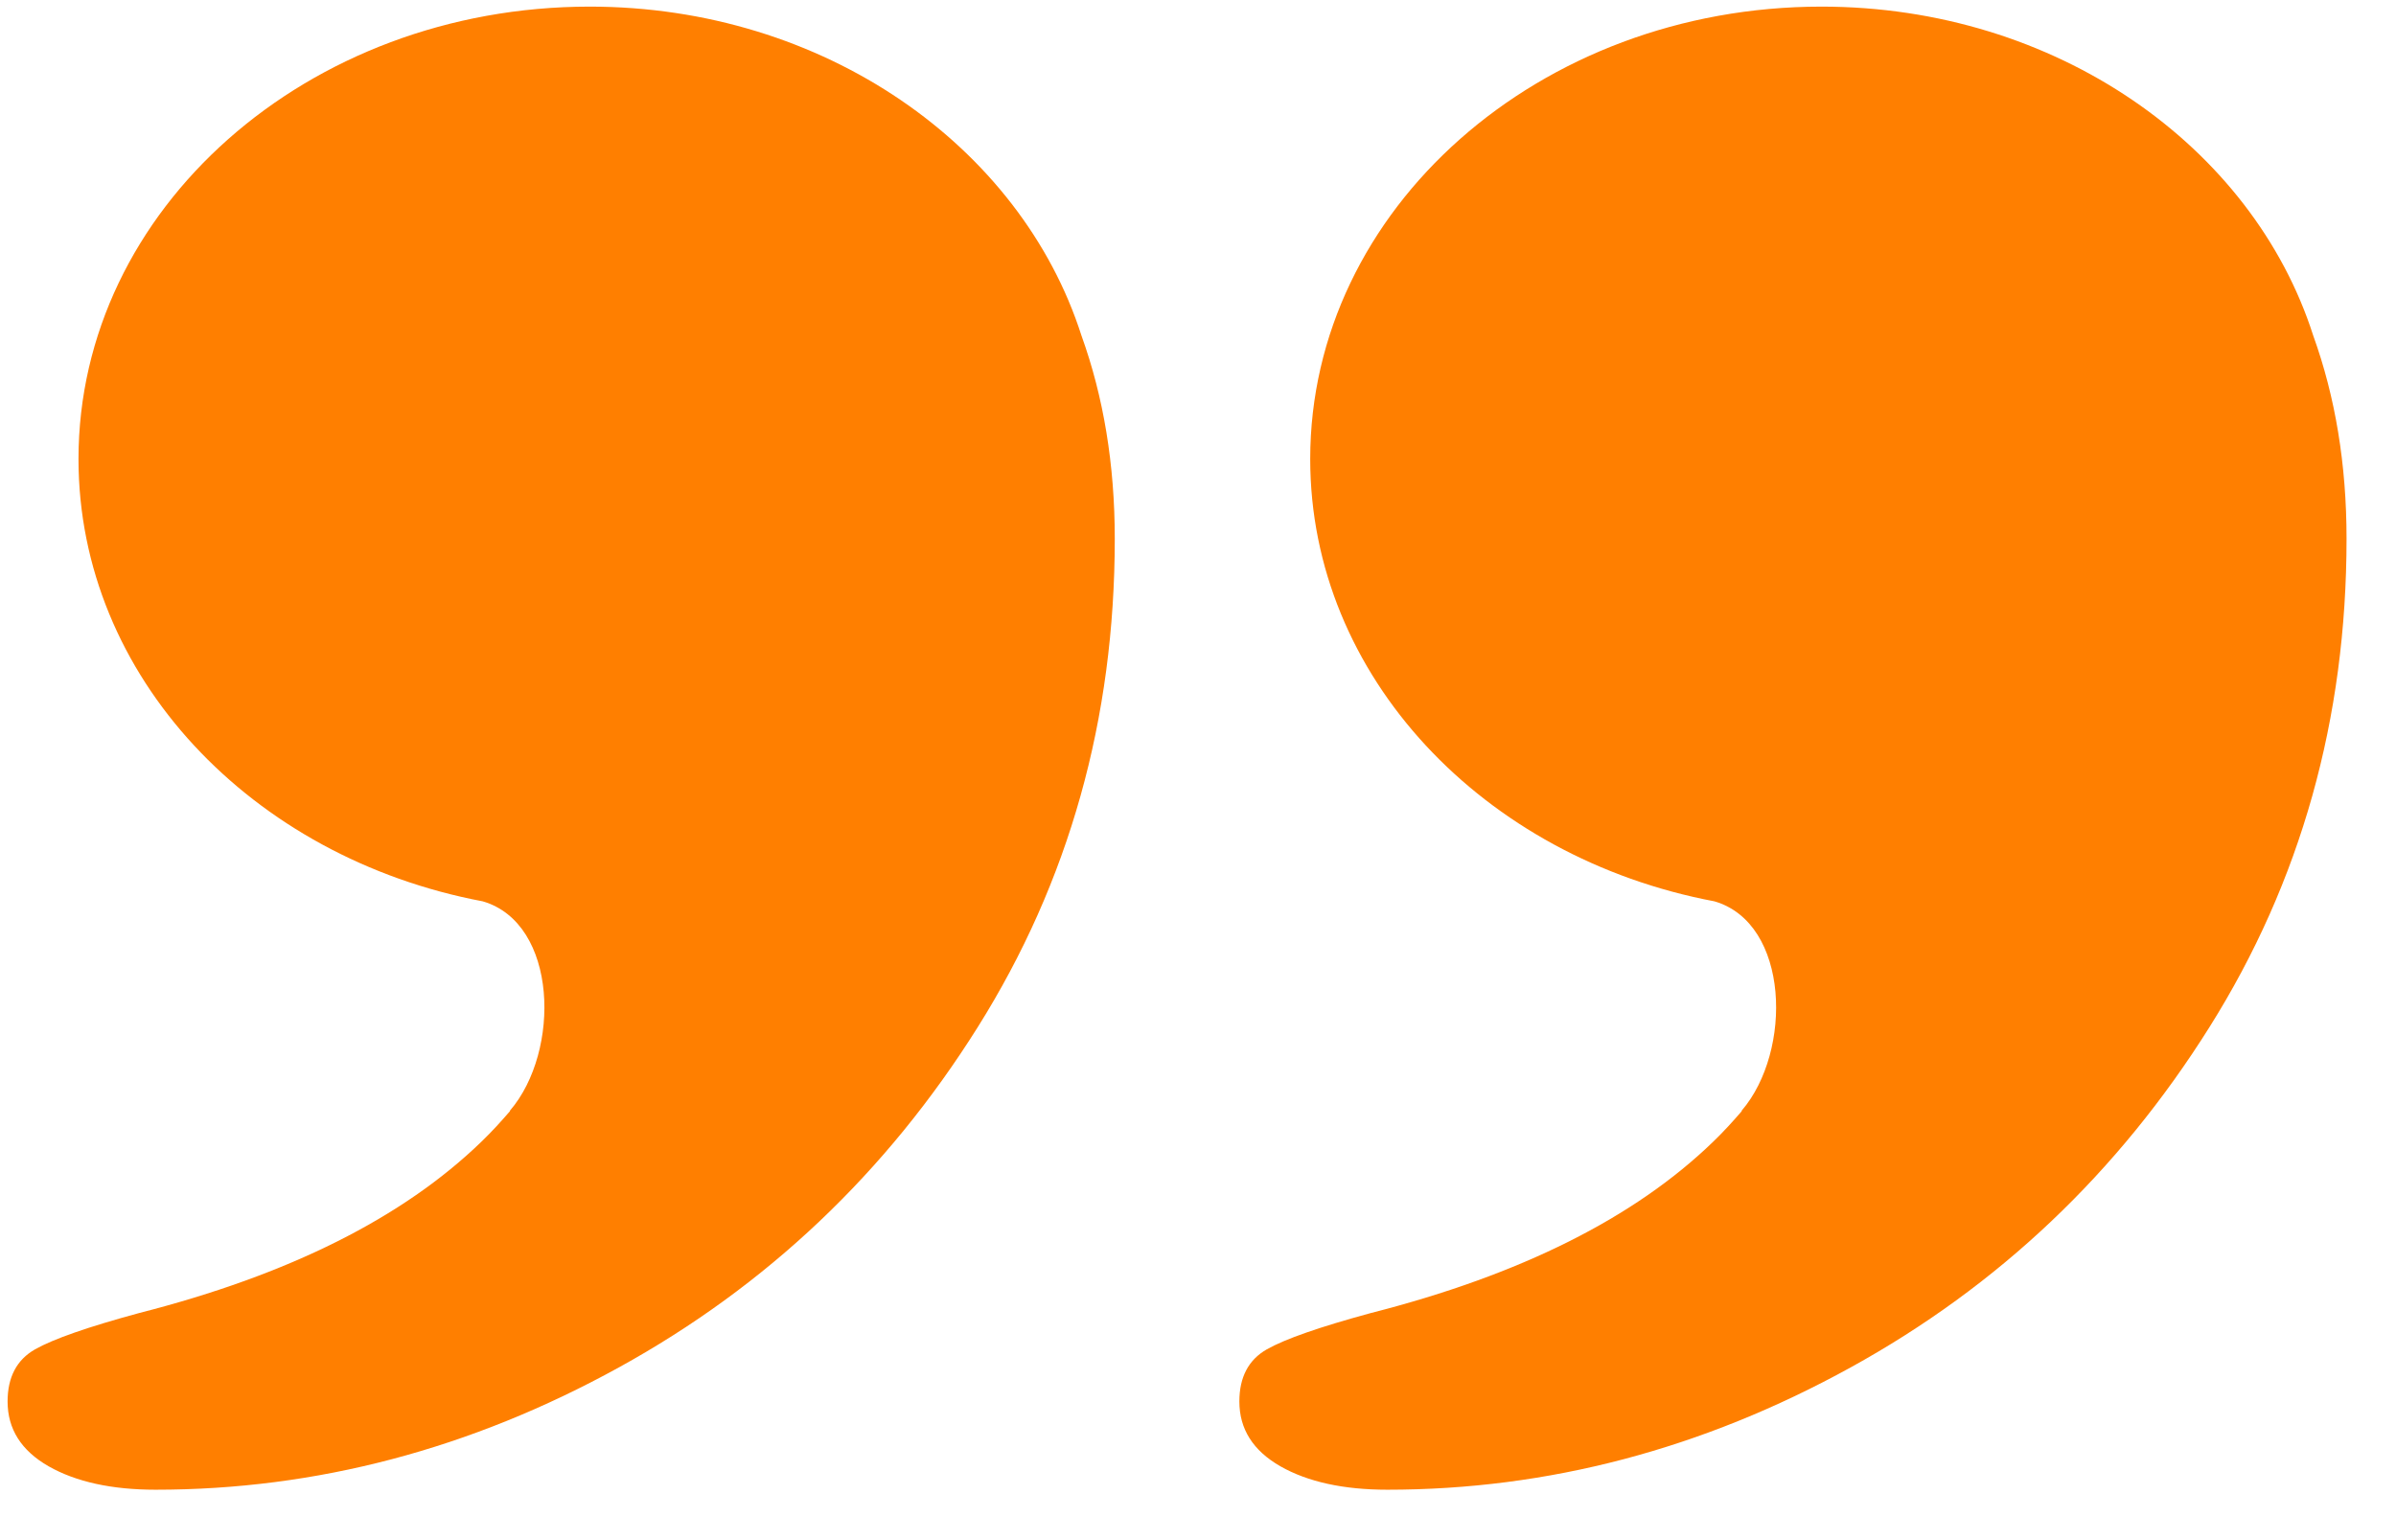 <svg width="42" height="27" viewBox="0 0 42 27" fill="none" xmlns="http://www.w3.org/2000/svg">
<path d="M24.319 26.116C27.137 26.116 29.843 25.403 32.437 23.974C35.031 22.546 37.129 20.557 38.73 18.007C40.332 15.456 41.133 12.602 41.133 9.444C41.133 8.142 40.936 6.956 40.549 5.883C39.484 2.555 36.03 0.116 31.929 0.116C26.98 0.116 22.967 3.667 22.967 8.047C22.967 11.858 26.004 15.038 30.052 15.801C31.372 16.184 31.426 18.429 30.53 19.471L30.531 19.48C30.376 19.66 30.214 19.838 30.035 20.011C28.657 21.347 26.657 22.349 24.029 23.019C23.134 23.262 22.525 23.474 22.205 23.656C21.886 23.838 21.725 24.143 21.725 24.569C21.725 25.053 21.965 25.431 22.445 25.706C22.924 25.978 23.549 26.116 24.319 26.116H24.319ZM2.727 26.116C5.545 26.116 8.25 25.403 10.845 23.974C13.439 22.546 15.538 20.557 17.139 18.007C18.74 15.456 19.541 12.602 19.541 9.444C19.541 8.142 19.344 6.956 18.957 5.883C17.892 2.555 14.438 0.116 10.337 0.116C5.388 0.116 1.376 3.667 1.376 8.047C1.376 11.858 4.413 15.038 8.461 15.801C9.781 16.184 9.835 18.429 8.939 19.471V19.48C8.784 19.66 8.622 19.838 8.443 20.011C7.065 21.347 5.065 22.349 2.438 23.019C1.542 23.262 0.934 23.474 0.613 23.656C0.294 23.838 0.133 24.143 0.133 24.569C0.133 25.053 0.373 25.431 0.853 25.706H0.853C1.333 25.978 1.958 26.116 2.728 26.116H2.727Z" fill="#FF7F00"/>
</svg>

